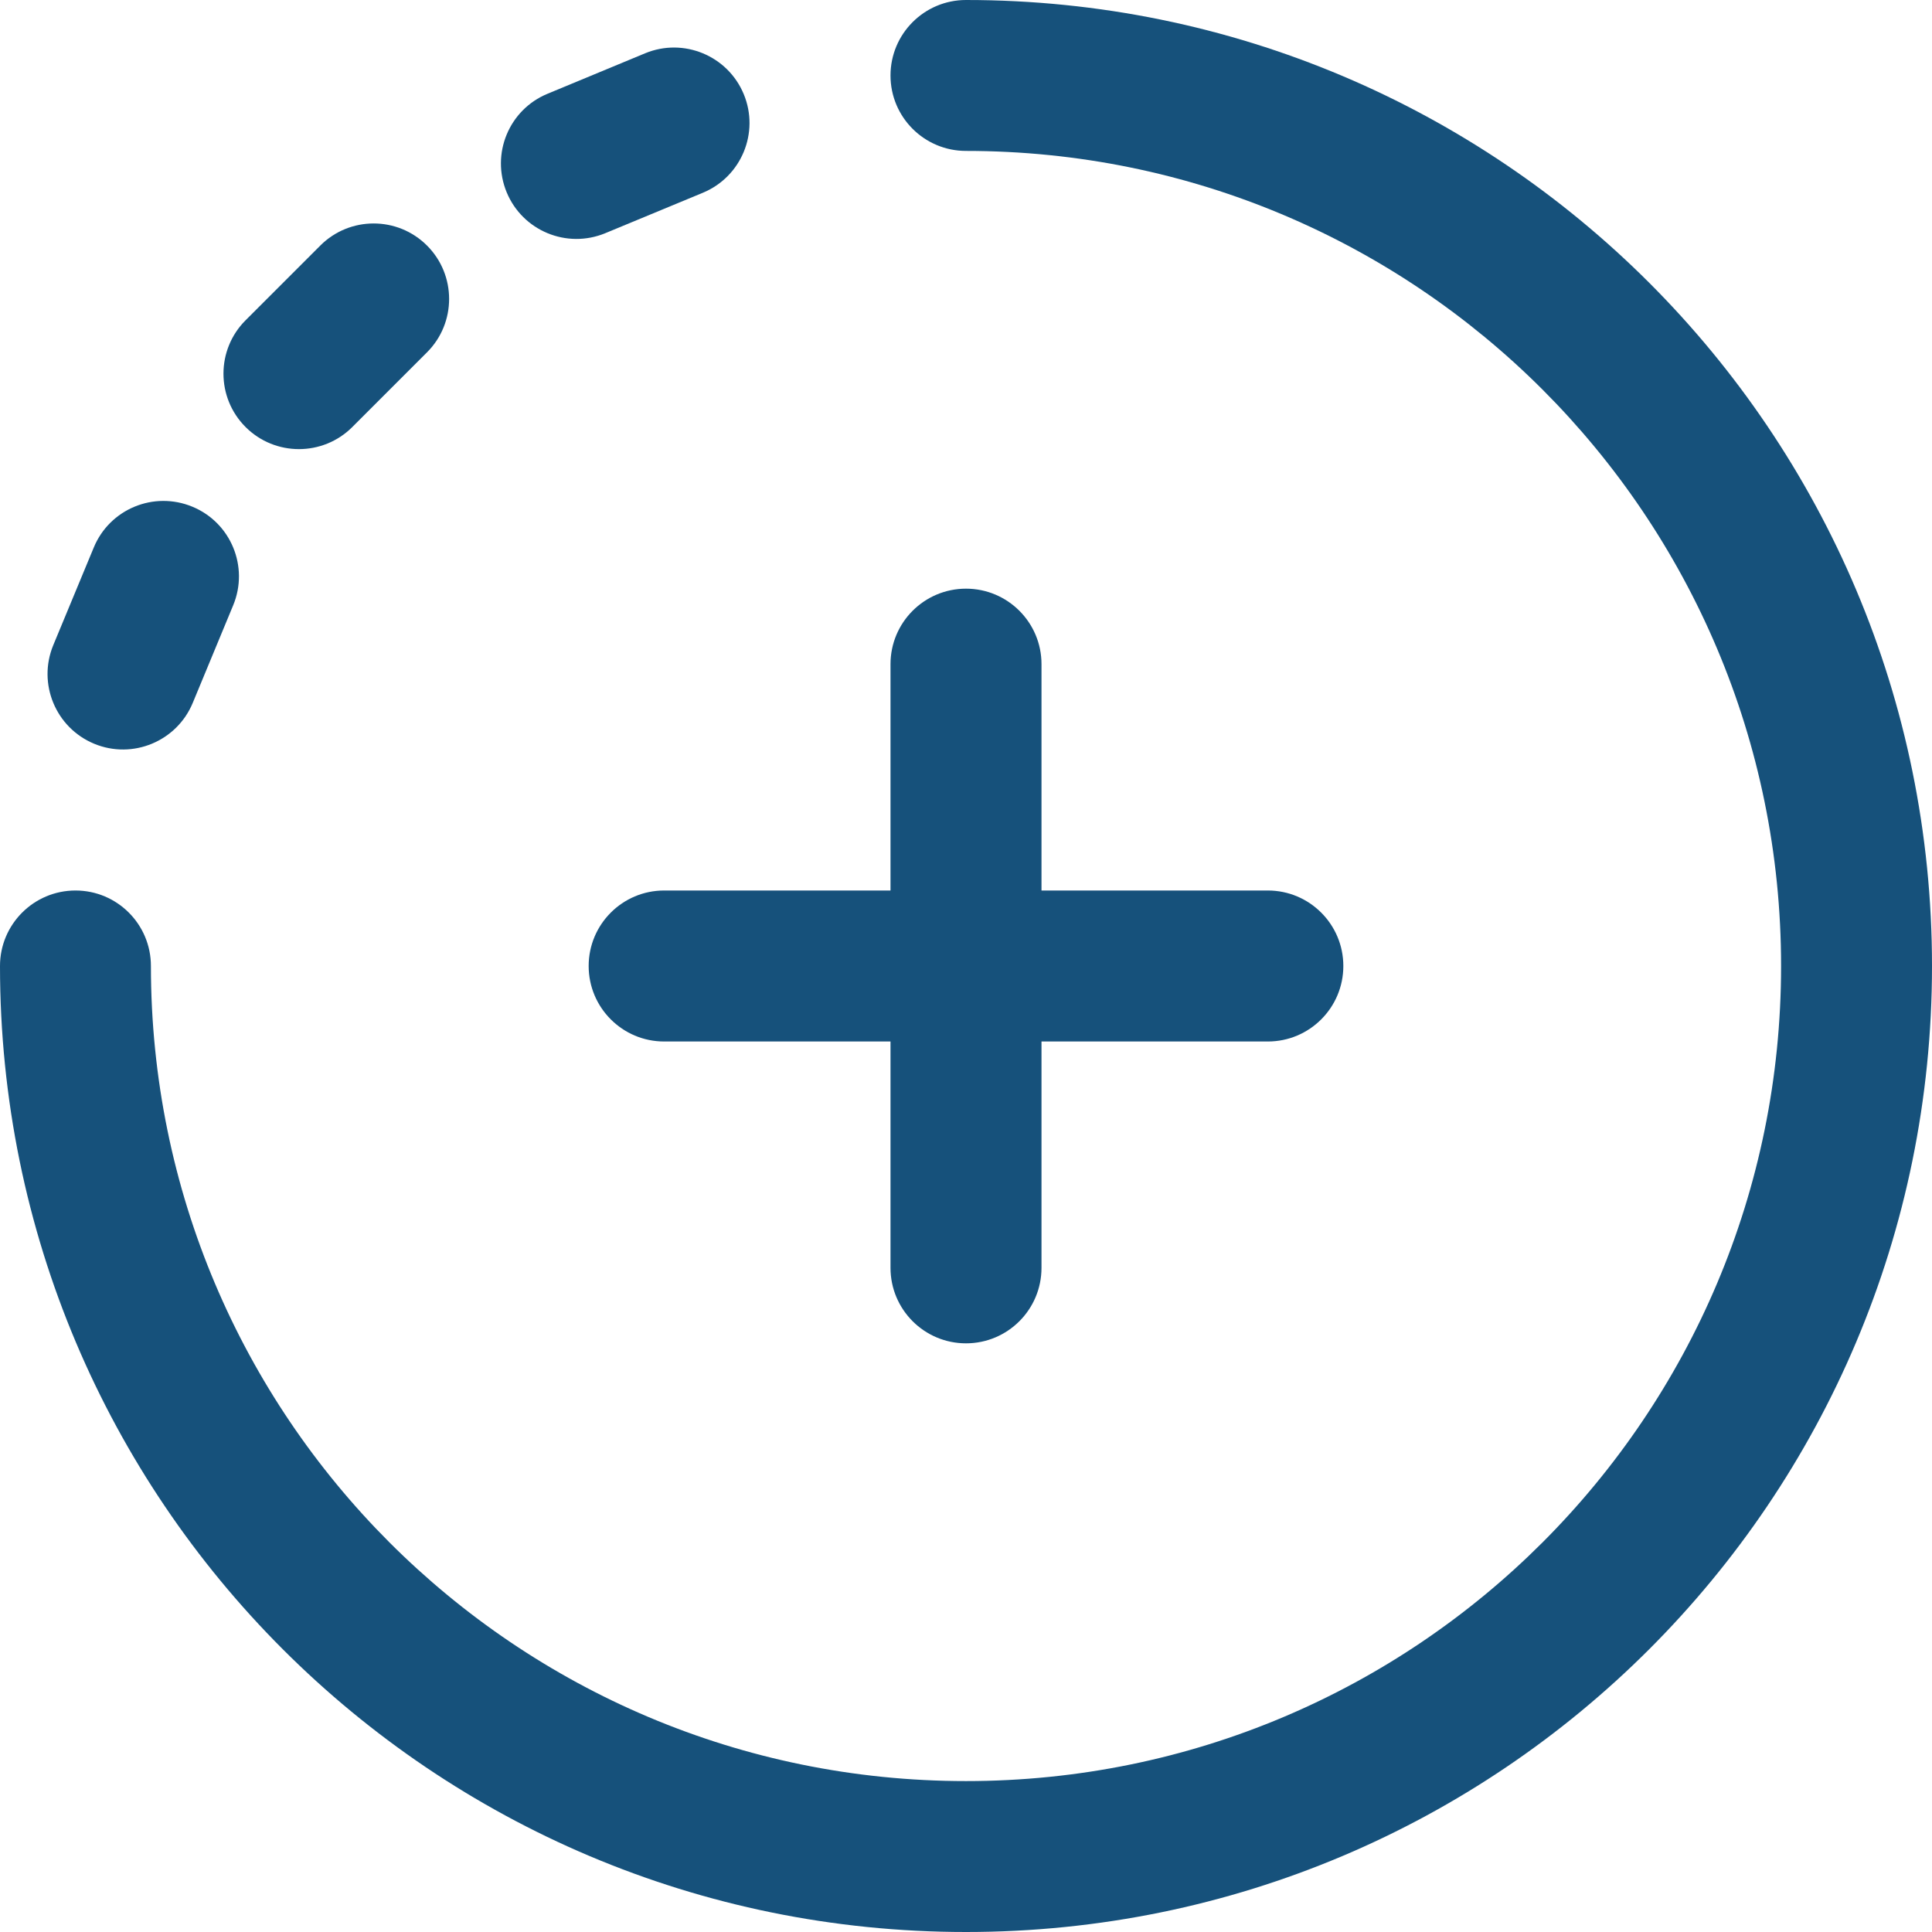 <svg width="26" height="26" viewBox="0 0 26 26" fill="none" xmlns="http://www.w3.org/2000/svg">
<path d="M7.922 13C7.922 13.561 8.377 14.016 8.938 14.016H11.984V17.062C11.984 17.623 12.439 18.078 13 18.078C13.561 18.078 14.016 17.623 14.016 17.062V14.016H17.062C17.623 14.016 18.078 13.561 18.078 13C18.078 12.439 17.623 11.984 17.062 11.984H14.016V8.938C14.016 8.377 13.561 7.922 13 7.922C12.439 7.922 11.984 8.377 11.984 8.938V11.984H8.938C8.377 11.984 7.922 12.439 7.922 13ZM8.146 3.138L9.459 2.594C9.977 2.379 10.224 1.785 10.009 1.267C9.794 0.749 9.2 0.503 8.682 0.717L7.368 1.262C6.85 1.476 6.604 2.07 6.819 2.589C7.033 3.105 7.626 3.353 8.146 3.138Z" fill="#16517B"/>
<path d="M13 0C12.439 0 11.984 0.455 11.984 1.016C11.984 1.577 12.439 2.031 13 2.031C19.062 2.031 23.969 6.937 23.969 13C23.969 19.062 19.063 23.969 13 23.969C6.938 23.969 2.031 19.063 2.031 13C2.031 12.439 1.577 11.984 1.016 11.984C0.455 11.984 0 12.439 0 13C0 20.185 5.814 26 13 26C20.185 26 26 20.186 26 13C26 5.815 20.186 0 13 0ZM4.741 5.747L5.747 4.741C6.143 4.345 6.143 3.701 5.747 3.305C5.35 2.908 4.707 2.908 4.31 3.305L3.305 4.31C2.908 4.707 2.908 5.35 3.305 5.747C3.701 6.143 4.345 6.143 4.741 5.747ZM1.267 10.009C1.786 10.224 2.38 9.976 2.594 9.459L3.138 8.146C3.353 7.627 3.107 7.033 2.589 6.819C2.07 6.604 1.476 6.85 1.262 7.368L0.717 8.682C0.503 9.2 0.749 9.794 1.267 10.009Z" fill="#16517B"/>
</svg>
